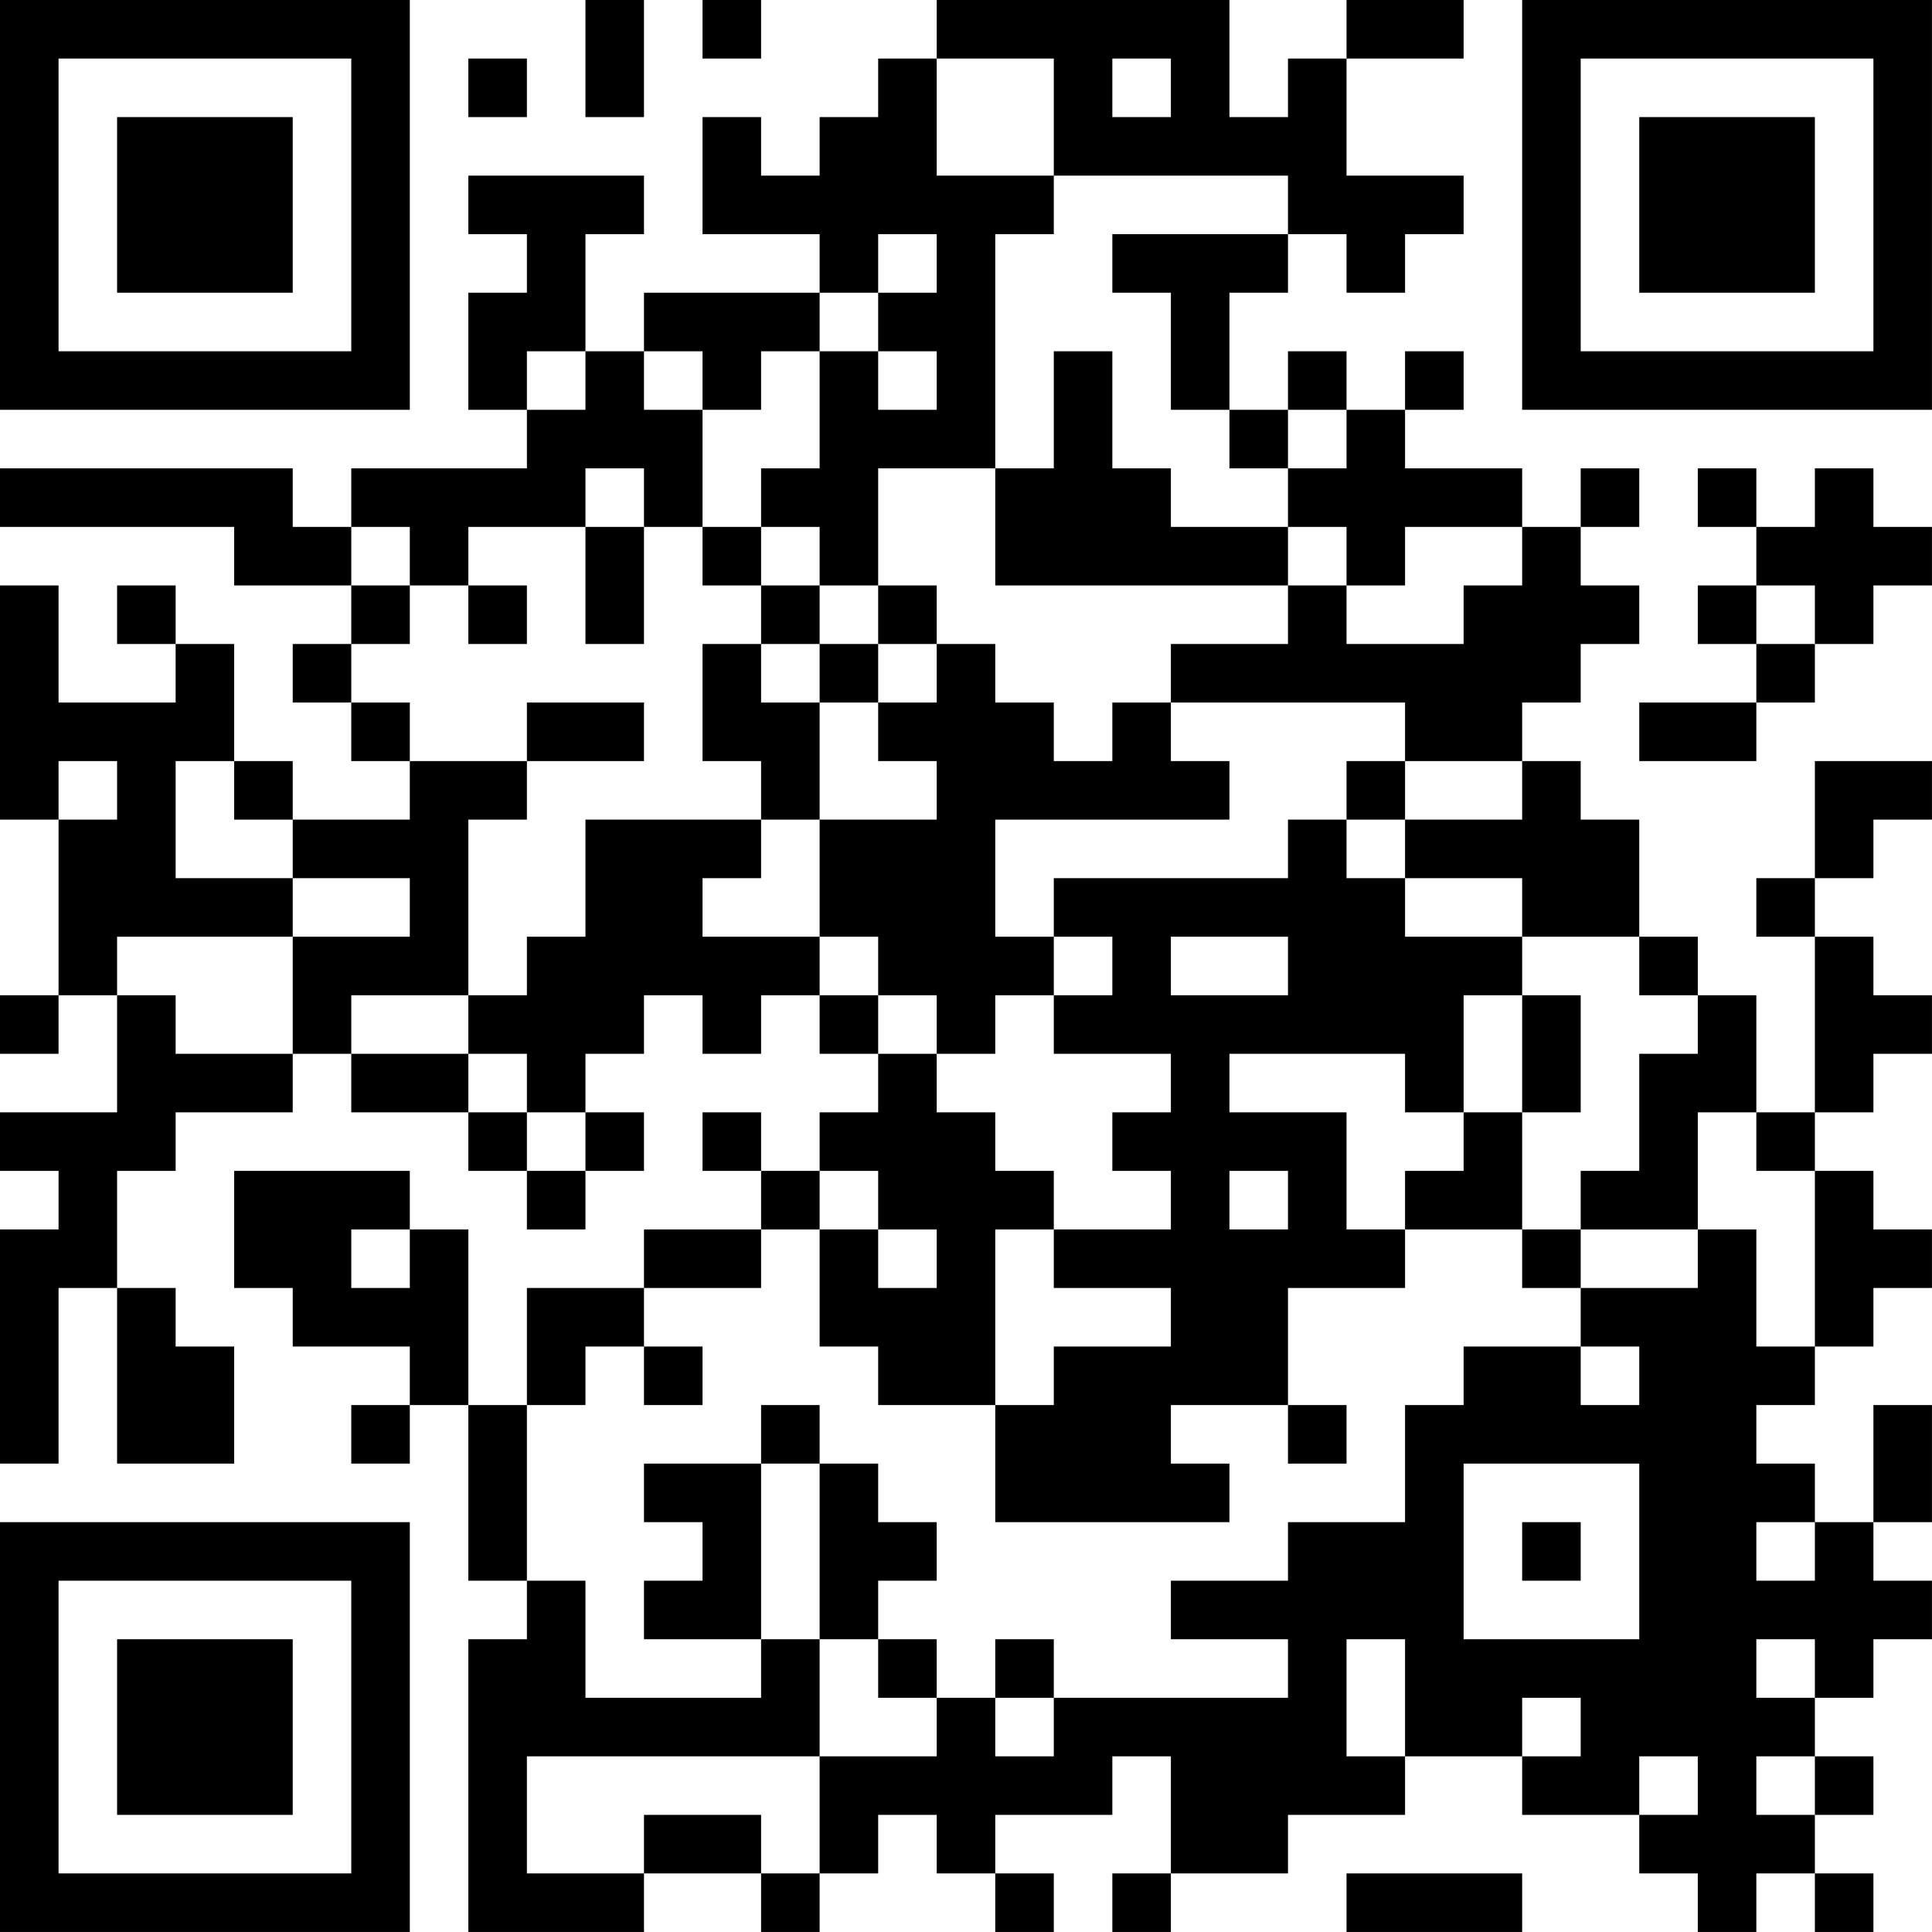 <?xml version="1.0" encoding="UTF-8"?>
<svg xmlns="http://www.w3.org/2000/svg" version="1.1" width="400" height="400" viewBox="0 0 400 400"><rect x="0" y="0" width="400" height="400" fill="#ffffff"/><g transform="scale(12.121)"><g transform="translate(0,0)"><path fill-rule="evenodd" d="M10 0L10 2L11 2L11 0ZM12 0L12 1L13 1L13 0ZM16 0L16 1L15 1L15 2L14 2L14 3L13 3L13 2L12 2L12 4L14 4L14 5L11 5L11 6L10 6L10 4L11 4L11 3L8 3L8 4L9 4L9 5L8 5L8 7L9 7L9 8L6 8L6 9L5 9L5 8L0 8L0 9L4 9L4 10L6 10L6 11L5 11L5 12L6 12L6 13L7 13L7 14L5 14L5 13L4 13L4 11L3 11L3 10L2 10L2 11L3 11L3 12L1 12L1 10L0 10L0 14L1 14L1 17L0 17L0 18L1 18L1 17L2 17L2 19L0 19L0 20L1 20L1 21L0 21L0 25L1 25L1 22L2 22L2 25L4 25L4 23L3 23L3 22L2 22L2 20L3 20L3 19L5 19L5 18L6 18L6 19L8 19L8 20L9 20L9 21L10 21L10 20L11 20L11 19L10 19L10 18L11 18L11 17L12 17L12 18L13 18L13 17L14 17L14 18L15 18L15 19L14 19L14 20L13 20L13 19L12 19L12 20L13 20L13 21L11 21L11 22L9 22L9 24L8 24L8 21L7 21L7 20L4 20L4 22L5 22L5 23L7 23L7 24L6 24L6 25L7 25L7 24L8 24L8 27L9 27L9 28L8 28L8 33L11 33L11 32L13 32L13 33L14 33L14 32L15 32L15 31L16 31L16 32L17 32L17 33L18 33L18 32L17 32L17 31L19 31L19 30L20 30L20 32L19 32L19 33L20 33L20 32L22 32L22 31L24 31L24 30L26 30L26 31L28 31L28 32L29 32L29 33L30 33L30 32L31 32L31 33L32 33L32 32L31 32L31 31L32 31L32 30L31 30L31 29L32 29L32 28L33 28L33 27L32 27L32 26L33 26L33 24L32 24L32 26L31 26L31 25L30 25L30 24L31 24L31 23L32 23L32 22L33 22L33 21L32 21L32 20L31 20L31 19L32 19L32 18L33 18L33 17L32 17L32 16L31 16L31 15L32 15L32 14L33 14L33 13L31 13L31 15L30 15L30 16L31 16L31 19L30 19L30 17L29 17L29 16L28 16L28 14L27 14L27 13L26 13L26 12L27 12L27 11L28 11L28 10L27 10L27 9L28 9L28 8L27 8L27 9L26 9L26 8L24 8L24 7L25 7L25 6L24 6L24 7L23 7L23 6L22 6L22 7L21 7L21 5L22 5L22 4L23 4L23 5L24 5L24 4L25 4L25 3L23 3L23 1L25 1L25 0L23 0L23 1L22 1L22 2L21 2L21 0ZM8 1L8 2L9 2L9 1ZM16 1L16 3L18 3L18 4L17 4L17 8L15 8L15 10L14 10L14 9L13 9L13 8L14 8L14 6L15 6L15 7L16 7L16 6L15 6L15 5L16 5L16 4L15 4L15 5L14 5L14 6L13 6L13 7L12 7L12 6L11 6L11 7L12 7L12 9L11 9L11 8L10 8L10 9L8 9L8 10L7 10L7 9L6 9L6 10L7 10L7 11L6 11L6 12L7 12L7 13L9 13L9 14L8 14L8 17L6 17L6 18L8 18L8 19L9 19L9 20L10 20L10 19L9 19L9 18L8 18L8 17L9 17L9 16L10 16L10 14L13 14L13 15L12 15L12 16L14 16L14 17L15 17L15 18L16 18L16 19L17 19L17 20L18 20L18 21L17 21L17 24L15 24L15 23L14 23L14 21L15 21L15 22L16 22L16 21L15 21L15 20L14 20L14 21L13 21L13 22L11 22L11 23L10 23L10 24L9 24L9 27L10 27L10 29L13 29L13 28L14 28L14 30L9 30L9 32L11 32L11 31L13 31L13 32L14 32L14 30L16 30L16 29L17 29L17 30L18 30L18 29L22 29L22 28L20 28L20 27L22 27L22 26L24 26L24 24L25 24L25 23L27 23L27 24L28 24L28 23L27 23L27 22L29 22L29 21L30 21L30 23L31 23L31 20L30 20L30 19L29 19L29 21L27 21L27 20L28 20L28 18L29 18L29 17L28 17L28 16L26 16L26 15L24 15L24 14L26 14L26 13L24 13L24 12L20 12L20 11L22 11L22 10L23 10L23 11L25 11L25 10L26 10L26 9L24 9L24 10L23 10L23 9L22 9L22 8L23 8L23 7L22 7L22 8L21 8L21 7L20 7L20 5L19 5L19 4L22 4L22 3L18 3L18 1ZM19 1L19 2L20 2L20 1ZM9 6L9 7L10 7L10 6ZM18 6L18 8L17 8L17 10L22 10L22 9L20 9L20 8L19 8L19 6ZM29 8L29 9L30 9L30 10L29 10L29 11L30 11L30 12L28 12L28 13L30 13L30 12L31 12L31 11L32 11L32 10L33 10L33 9L32 9L32 8L31 8L31 9L30 9L30 8ZM10 9L10 11L11 11L11 9ZM12 9L12 10L13 10L13 11L12 11L12 13L13 13L13 14L14 14L14 16L15 16L15 17L16 17L16 18L17 18L17 17L18 17L18 18L20 18L20 19L19 19L19 20L20 20L20 21L18 21L18 22L20 22L20 23L18 23L18 24L17 24L17 26L21 26L21 25L20 25L20 24L22 24L22 25L23 25L23 24L22 24L22 22L24 22L24 21L26 21L26 22L27 22L27 21L26 21L26 19L27 19L27 17L26 17L26 16L24 16L24 15L23 15L23 14L24 14L24 13L23 13L23 14L22 14L22 15L18 15L18 16L17 16L17 14L21 14L21 13L20 13L20 12L19 12L19 13L18 13L18 12L17 12L17 11L16 11L16 10L15 10L15 11L14 11L14 10L13 10L13 9ZM8 10L8 11L9 11L9 10ZM30 10L30 11L31 11L31 10ZM13 11L13 12L14 12L14 14L16 14L16 13L15 13L15 12L16 12L16 11L15 11L15 12L14 12L14 11ZM9 12L9 13L11 13L11 12ZM1 13L1 14L2 14L2 13ZM3 13L3 15L5 15L5 16L2 16L2 17L3 17L3 18L5 18L5 16L7 16L7 15L5 15L5 14L4 14L4 13ZM18 16L18 17L19 17L19 16ZM20 16L20 17L22 17L22 16ZM25 17L25 19L24 19L24 18L21 18L21 19L23 19L23 21L24 21L24 20L25 20L25 19L26 19L26 17ZM21 20L21 21L22 21L22 20ZM6 21L6 22L7 22L7 21ZM11 23L11 24L12 24L12 23ZM13 24L13 25L11 25L11 26L12 26L12 27L11 27L11 28L13 28L13 25L14 25L14 28L15 28L15 29L16 29L16 28L15 28L15 27L16 27L16 26L15 26L15 25L14 25L14 24ZM25 25L25 28L28 28L28 25ZM26 26L26 27L27 27L27 26ZM30 26L30 27L31 27L31 26ZM17 28L17 29L18 29L18 28ZM23 28L23 30L24 30L24 28ZM30 28L30 29L31 29L31 28ZM26 29L26 30L27 30L27 29ZM28 30L28 31L29 31L29 30ZM30 30L30 31L31 31L31 30ZM23 32L23 33L26 33L26 32ZM0 0L0 7L7 7L7 0ZM1 1L1 6L6 6L6 1ZM2 2L2 5L5 5L5 2ZM26 0L26 7L33 7L33 0ZM27 1L27 6L32 6L32 1ZM28 2L28 5L31 5L31 2ZM0 26L0 33L7 33L7 26ZM1 27L1 32L6 32L6 27ZM2 28L2 31L5 31L5 28Z" fill="#000000"/></g></g></svg>
